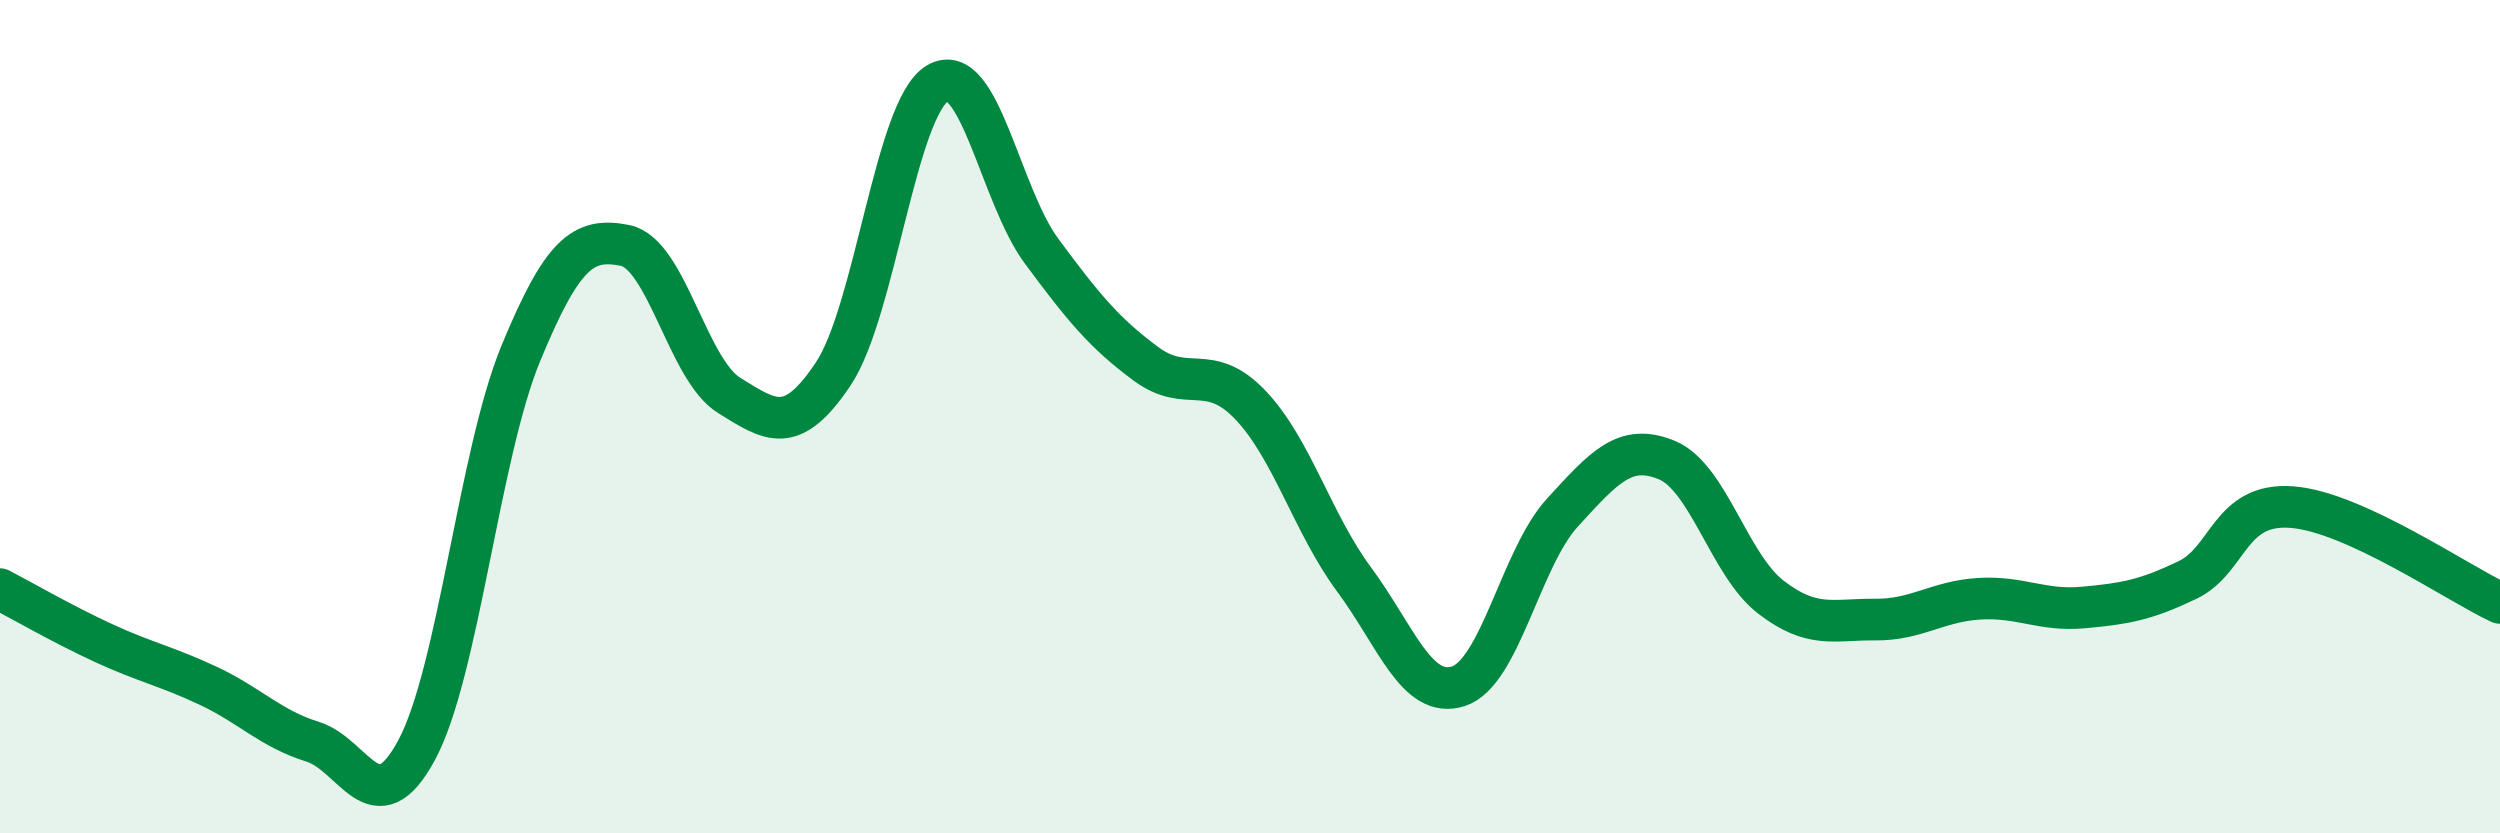 
    <svg width="60" height="20" viewBox="0 0 60 20" xmlns="http://www.w3.org/2000/svg">
      <path
        d="M 0,14.14 C 0.5,14.4 1.5,14.98 2.5,15.44 C 3.5,15.9 4,15.99 5,16.46 C 6,16.93 6.5,17.49 7.5,17.8 C 8.5,18.11 9,19.86 10,18 C 11,16.14 11.5,10.9 12.5,8.48 C 13.5,6.06 14,5.69 15,5.89 C 16,6.09 16.5,8.87 17.5,9.49 C 18.5,10.11 19,10.47 20,8.97 C 21,7.47 21.5,2.59 22.5,2 C 23.5,1.41 24,4.68 25,6.03 C 26,7.38 26.5,7.99 27.5,8.73 C 28.5,9.47 29,8.67 30,9.71 C 31,10.75 31.5,12.56 32.5,13.91 C 33.5,15.26 34,16.79 35,16.47 C 36,16.15 36.5,13.39 37.5,12.3 C 38.5,11.21 39,10.63 40,11.04 C 41,11.45 41.5,13.56 42.5,14.33 C 43.5,15.1 44,14.86 45,14.87 C 46,14.88 46.5,14.43 47.5,14.37 C 48.5,14.31 49,14.67 50,14.58 C 51,14.49 51.5,14.4 52.5,13.92 C 53.5,13.44 53.5,12.06 55,12.17 C 56.5,12.28 59,14.01 60,14.47L60 20L0 20Z"
        fill="#008740"
        opacity="0.1"
        stroke-linecap="round"
        stroke-linejoin="round"
      />
      <path
        d="M 0,14.14 C 0.5,14.4 1.5,14.98 2.5,15.44 C 3.5,15.9 4,15.99 5,16.46 C 6,16.93 6.5,17.49 7.5,17.8 C 8.5,18.11 9,19.86 10,18 C 11,16.14 11.5,10.9 12.5,8.48 C 13.5,6.06 14,5.69 15,5.89 C 16,6.09 16.5,8.87 17.5,9.49 C 18.5,10.11 19,10.47 20,8.97 C 21,7.47 21.5,2.59 22.5,2 C 23.5,1.41 24,4.68 25,6.03 C 26,7.38 26.5,7.99 27.5,8.73 C 28.5,9.47 29,8.67 30,9.71 C 31,10.75 31.5,12.56 32.5,13.91 C 33.5,15.26 34,16.79 35,16.47 C 36,16.15 36.5,13.39 37.5,12.3 C 38.5,11.21 39,10.63 40,11.04 C 41,11.45 41.5,13.56 42.5,14.33 C 43.5,15.1 44,14.86 45,14.87 C 46,14.88 46.5,14.43 47.5,14.37 C 48.5,14.31 49,14.67 50,14.58 C 51,14.49 51.5,14.4 52.5,13.92 C 53.5,13.44 53.5,12.06 55,12.17 C 56.5,12.28 59,14.01 60,14.47"
        stroke="#008740"
        stroke-width="1"
        fill="none"
        stroke-linecap="round"
        stroke-linejoin="round"
      />
    </svg>
  